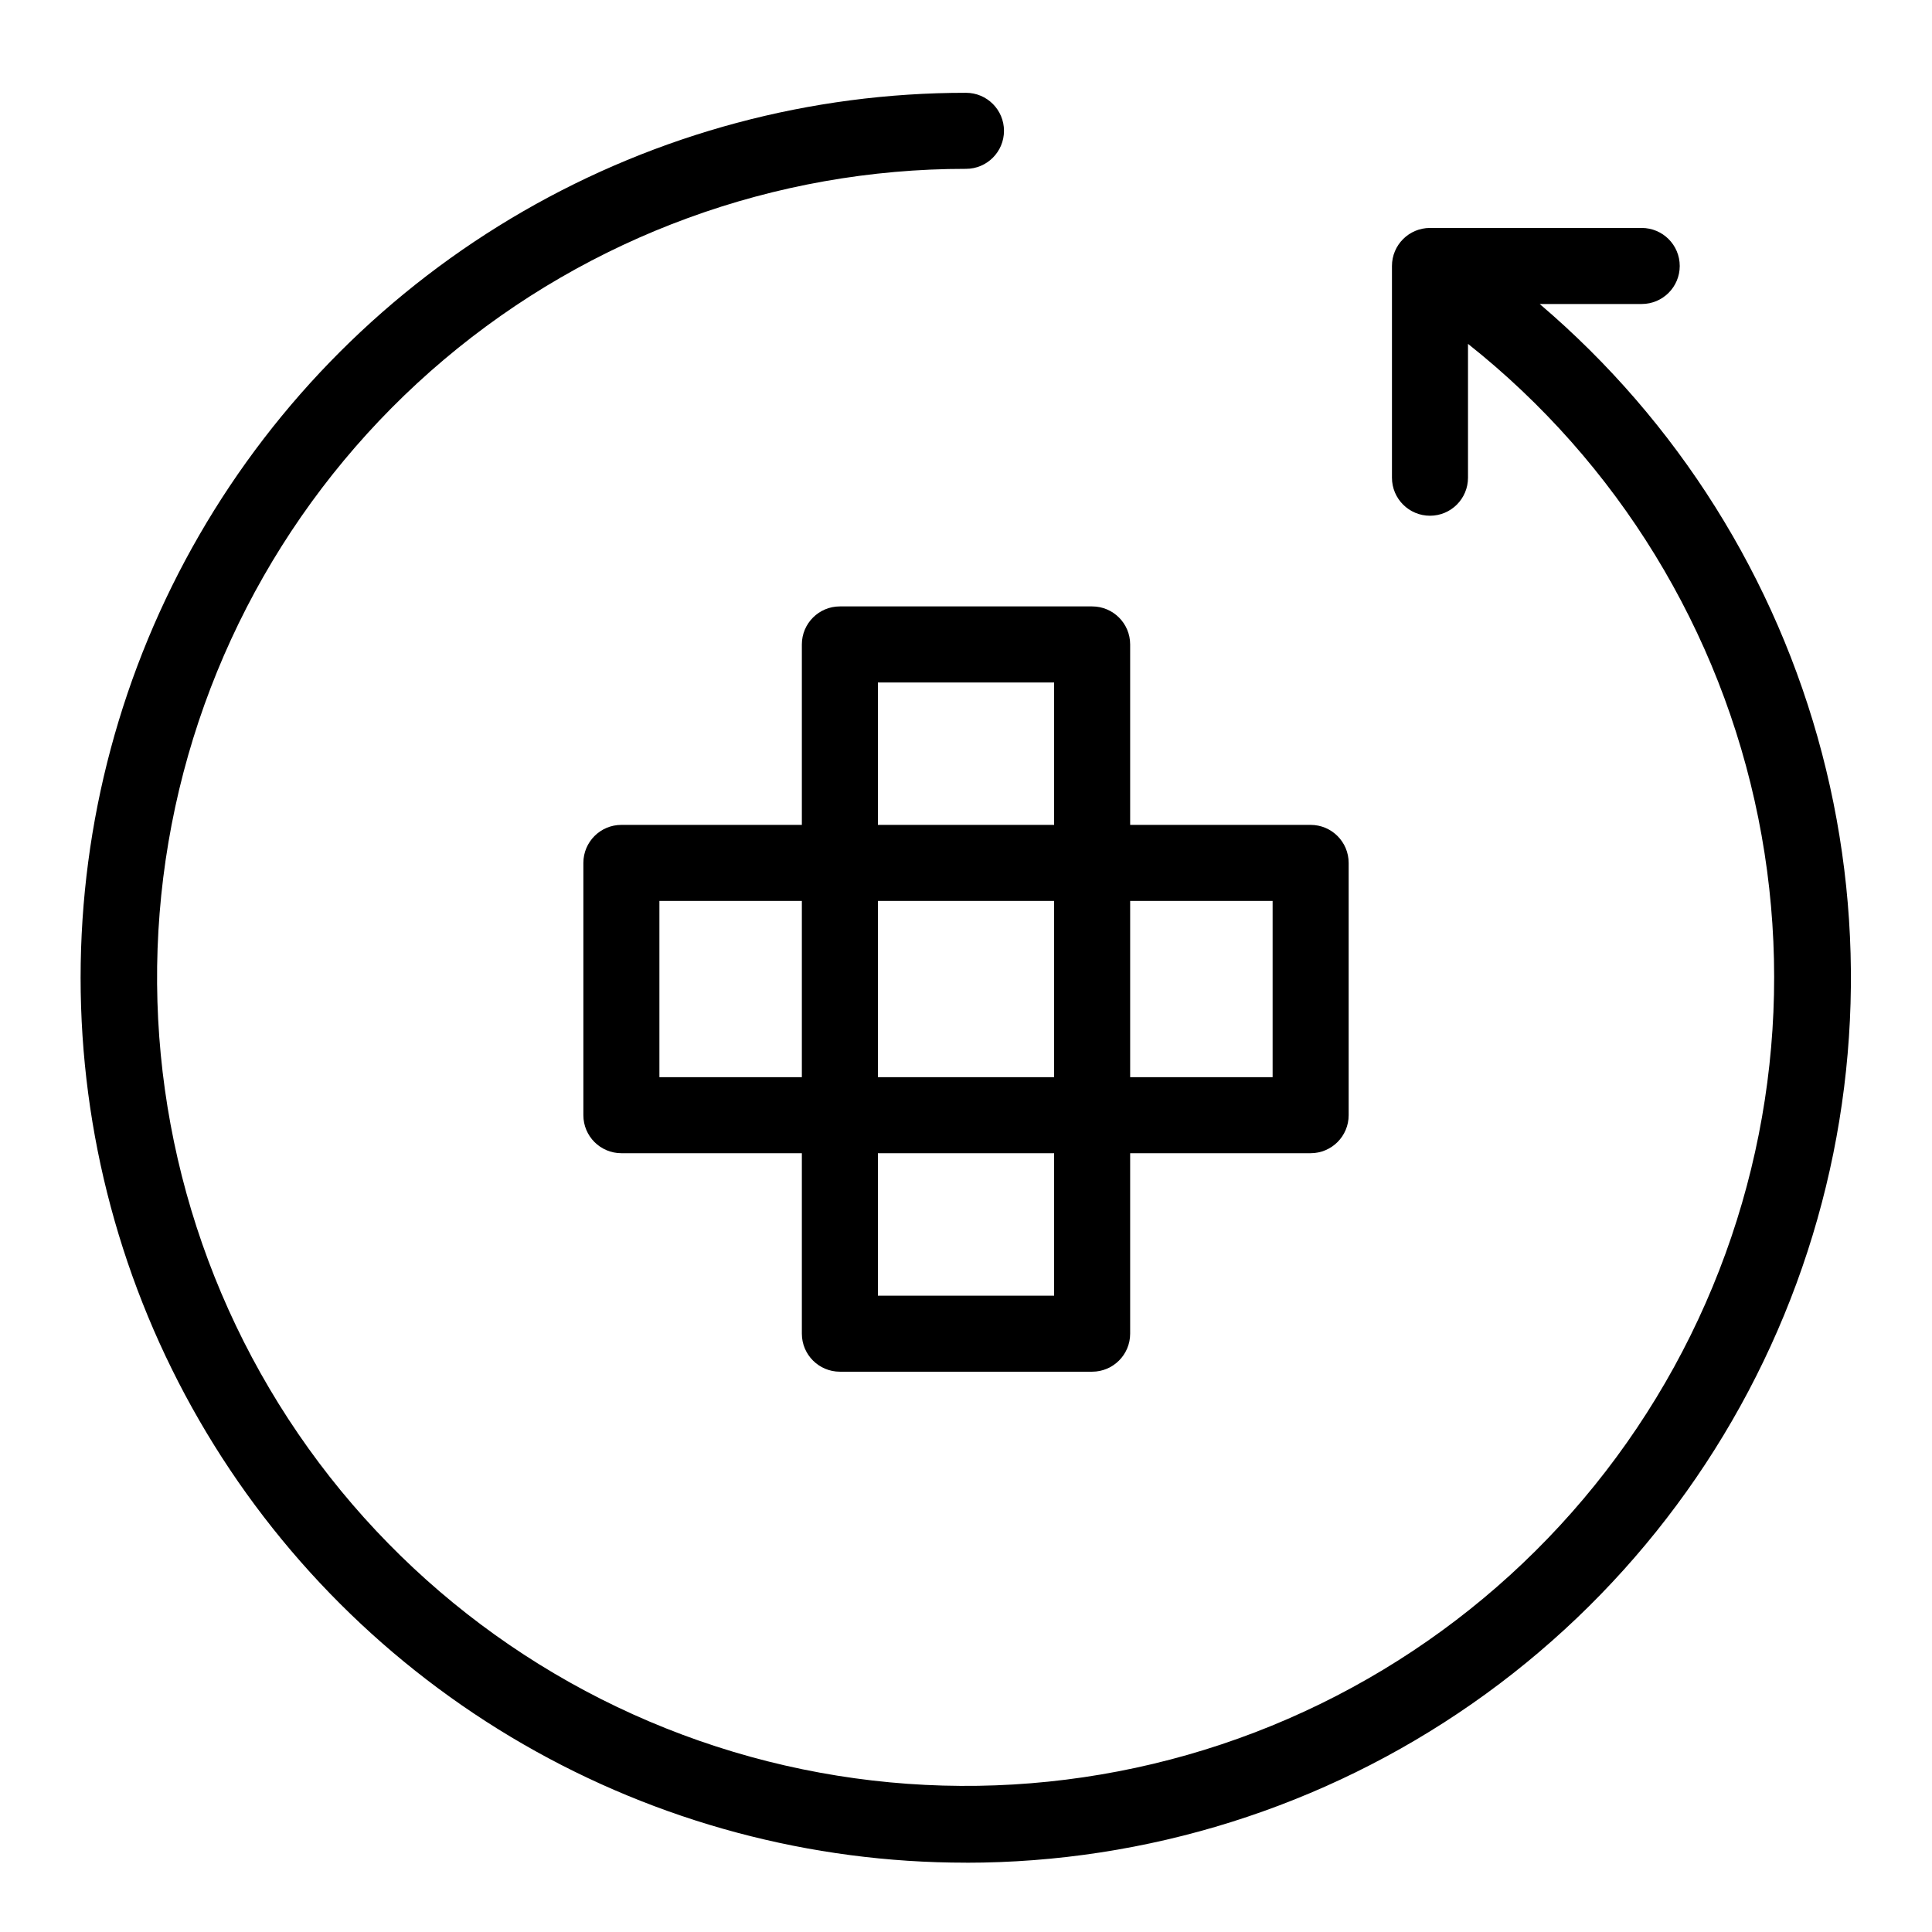 <?xml version="1.0" encoding="UTF-8"?>
<!-- Uploaded to: ICON Repo, www.iconrepo.com, Generator: ICON Repo Mixer Tools -->
<svg fill="#000000" width="800px" height="800px" version="1.1" viewBox="144 144 512 512" xmlns="http://www.w3.org/2000/svg">
 <g>
  <path d="m400 637.64c47.98 0 94.809-14.715 134.16-42.168 39.355-27.449 69.344-66.312 85.918-111.34 16.574-45.031 18.938-94.062 6.769-140.48-12.168-46.414-38.277-87.98-74.812-119.09h27.035c5.566 0 10.078-4.512 10.078-10.078 0-5.562-4.512-10.074-10.078-10.074h-56.109c-5.566 0-10.078 4.512-10.078 10.074v56.113c0 5.566 4.512 10.078 10.078 10.078s10.074-4.512 10.074-10.078v-35.469c39.676 31.461 66.926 75.957 76.918 125.6 9.996 49.637 2.086 101.21-22.32 145.57s-63.738 78.652-111.02 96.781-99.445 18.93-147.26 2.262-88.176-49.73-113.93-93.324c-25.758-43.594-35.246-94.898-26.785-144.82 8.465-49.922 34.336-95.234 73.023-127.9 38.691-32.664 87.695-50.574 138.33-50.551 5.562 0 10.074-4.512 10.074-10.078 0-5.562-4.512-10.074-10.074-10.074-41.18-0.02-81.641 10.805-117.31 31.383-35.668 20.578-65.289 50.188-85.883 85.844-20.598 35.66-31.438 76.113-31.438 117.29s10.84 81.633 31.438 117.29c20.594 35.656 50.215 65.266 85.883 85.844 35.668 20.578 76.129 31.402 117.31 31.383z"/>
  <path d="m356.5 314.78v47.824h-47.828c-5.566 0-10.074 4.512-10.074 10.078v66.855c0 5.562 4.508 10.074 10.074 10.074h47.828v47.824c0 5.566 4.512 10.078 10.074 10.078h66.855c5.562 0 10.074-4.512 10.074-10.078v-47.824h47.828c5.566 0 10.078-4.512 10.078-10.074v-66.855c0-5.566-4.512-10.078-10.078-10.078h-47.828v-47.824c0-5.566-4.512-10.074-10.074-10.074h-66.855c-5.562 0-10.074 4.508-10.074 10.074zm-37.75 114.68v-46.703h37.75v46.703zm57.902-46.703h46.699v46.703h-46.699zm46.699 104.61h-46.699v-37.75h46.699zm57.906-104.61v46.703h-37.754v-46.703zm-57.906-57.898v37.75l-46.699-0.004v-37.746z"/>
 </g>
</svg>